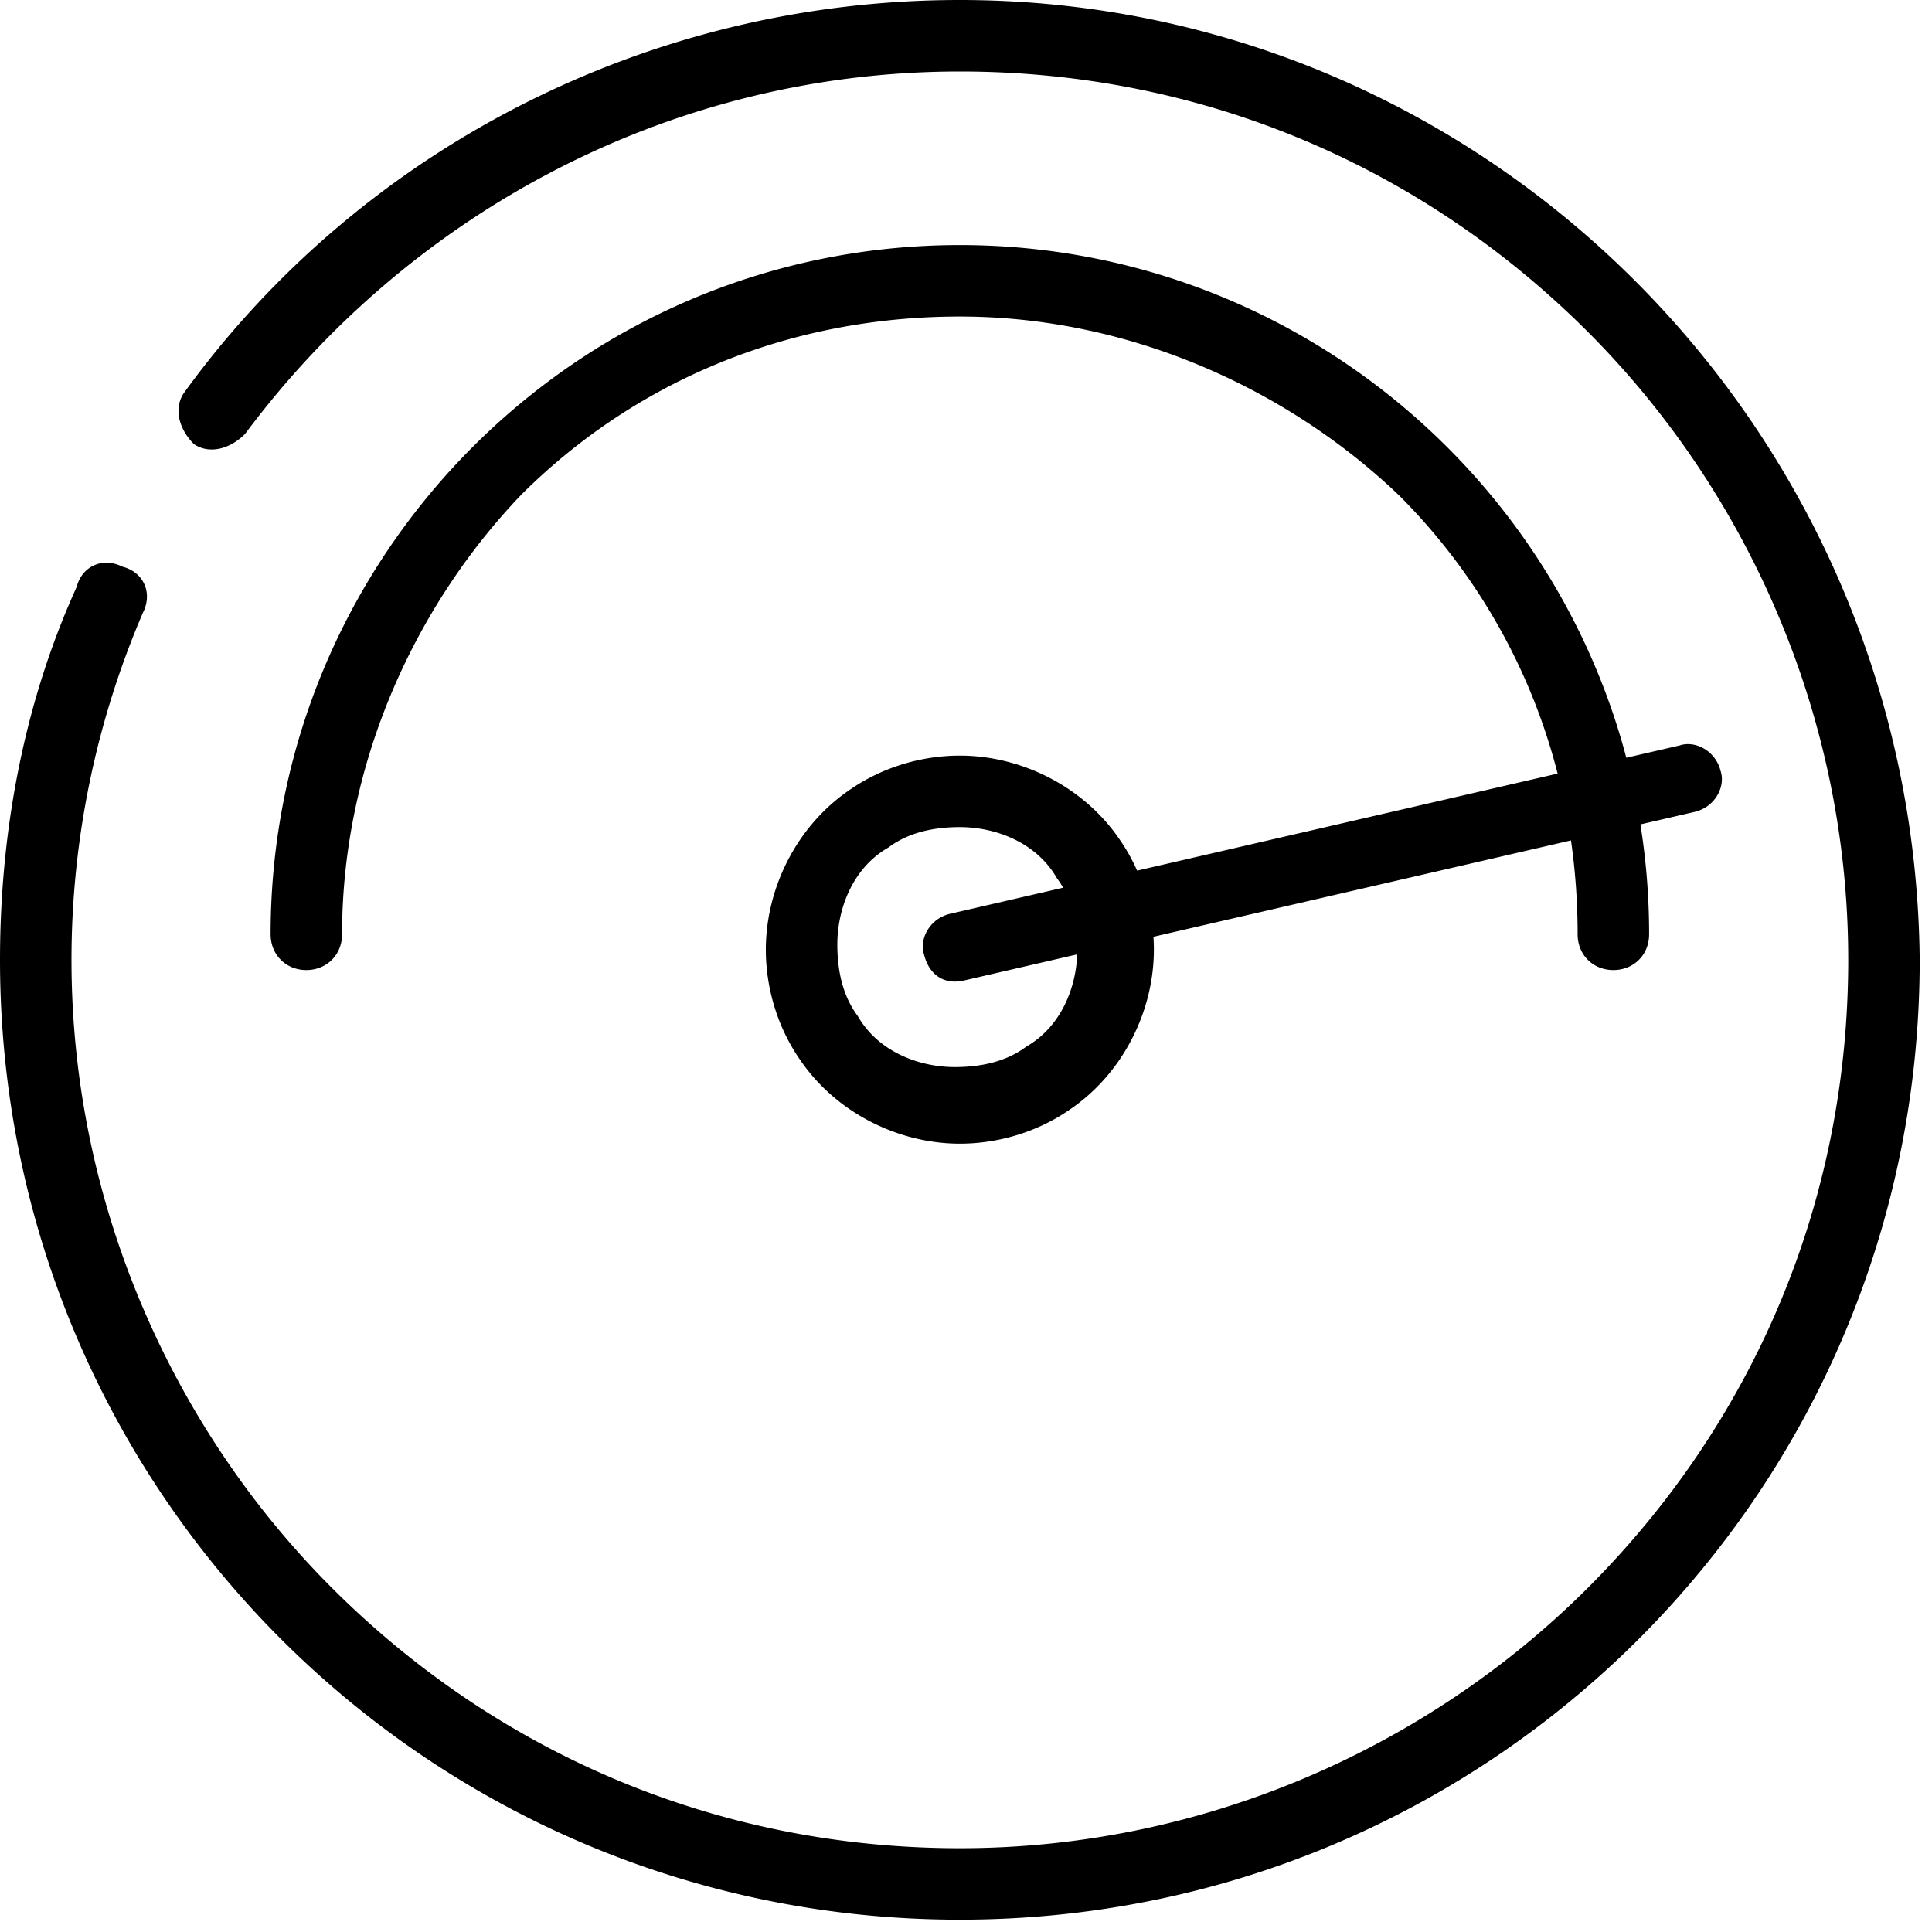 <svg width="111" height="111" viewBox="0 0 111 111" fill="none" xmlns="http://www.w3.org/2000/svg"><path fill-rule="evenodd" clip-rule="evenodd" d="M55.147 4.107c-16.72 0-31.68 8.213-41.067 20.826-.88.88-2.053 1.174-2.933.587-.88-.88-1.174-2.053-.587-2.933C20.533 8.8 36.96 0 55.147 0 85.36 0 110 24.64 110.293 55.147c0 30.506-24.64 55.146-55.146 55.146C24.64 110.293 0 85.653 0 55.147c0-7.627 1.467-14.96 4.4-21.414.293-1.173 1.467-1.76 2.64-1.173 1.173.293 1.76 1.467 1.173 2.64a50.541 50.541 0 00-4.106 19.947c0 14.08 5.866 26.986 14.96 36.08 9.386 9.386 22 14.96 36.08 14.96 14.08 0 26.986-5.867 36.08-14.96 9.386-9.387 14.96-22 14.96-36.08 0-14.08-5.867-26.987-14.96-36.08-9.387-9.387-22-14.96-36.08-14.96zM29.92 28.453C23.76 34.907 19.653 44 19.653 53.68c0 1.173-.88 2.053-2.053 2.053s-2.053-.88-2.053-2.053c0-21.707 17.6-39.6 39.6-39.6 18.242 0 33.79 12.43 38.29 29.455l3.07-.708c.88-.294 2.054.293 2.347 1.466.294.88-.293 2.053-1.466 2.347l-3.141.725c.329 2.054.5 4.164.5 6.315 0 1.173-.88 2.053-2.053 2.053-1.174 0-2.054-.88-2.054-2.053 0-1.84-.13-3.642-.382-5.395l-23.99 5.536c.018.25.026.497.026.74 0 3.52-1.76 7.04-4.694 9.092-2.053 1.467-4.4 2.054-6.453 2.054-3.52 0-7.04-1.76-9.093-4.694C44.587 58.96 44 56.613 44 54.56c0-3.52 1.76-7.04 4.693-9.093 2.053-1.467 4.4-2.054 6.453-2.054 3.52 0 7.04 1.76 9.093 4.694.441.617.802 1.26 1.092 1.914l24.16-5.576a34.729 34.729 0 00-9.118-15.992c-6.454-6.16-15.547-10.266-25.227-10.266-9.974 0-18.773 3.813-25.227 10.266zm24.641 24.054l6.518-1.505a5.084 5.084 0 00-.358-.549c-1.174-2.053-3.52-2.933-5.574-2.933-1.466 0-2.933.293-4.106 1.173-2.054 1.174-2.934 3.52-2.934 5.574 0 1.466.294 2.933 1.174 4.106 1.173 2.054 3.52 2.934 5.573 2.934 1.467 0 2.933-.294 4.107-1.174 1.963-1.122 2.853-3.316 2.928-5.301L55.44 56.32c-1.173.293-2.053-.294-2.347-1.467-.293-.88.294-2.053 1.467-2.346z" fill="#000"/></svg>
